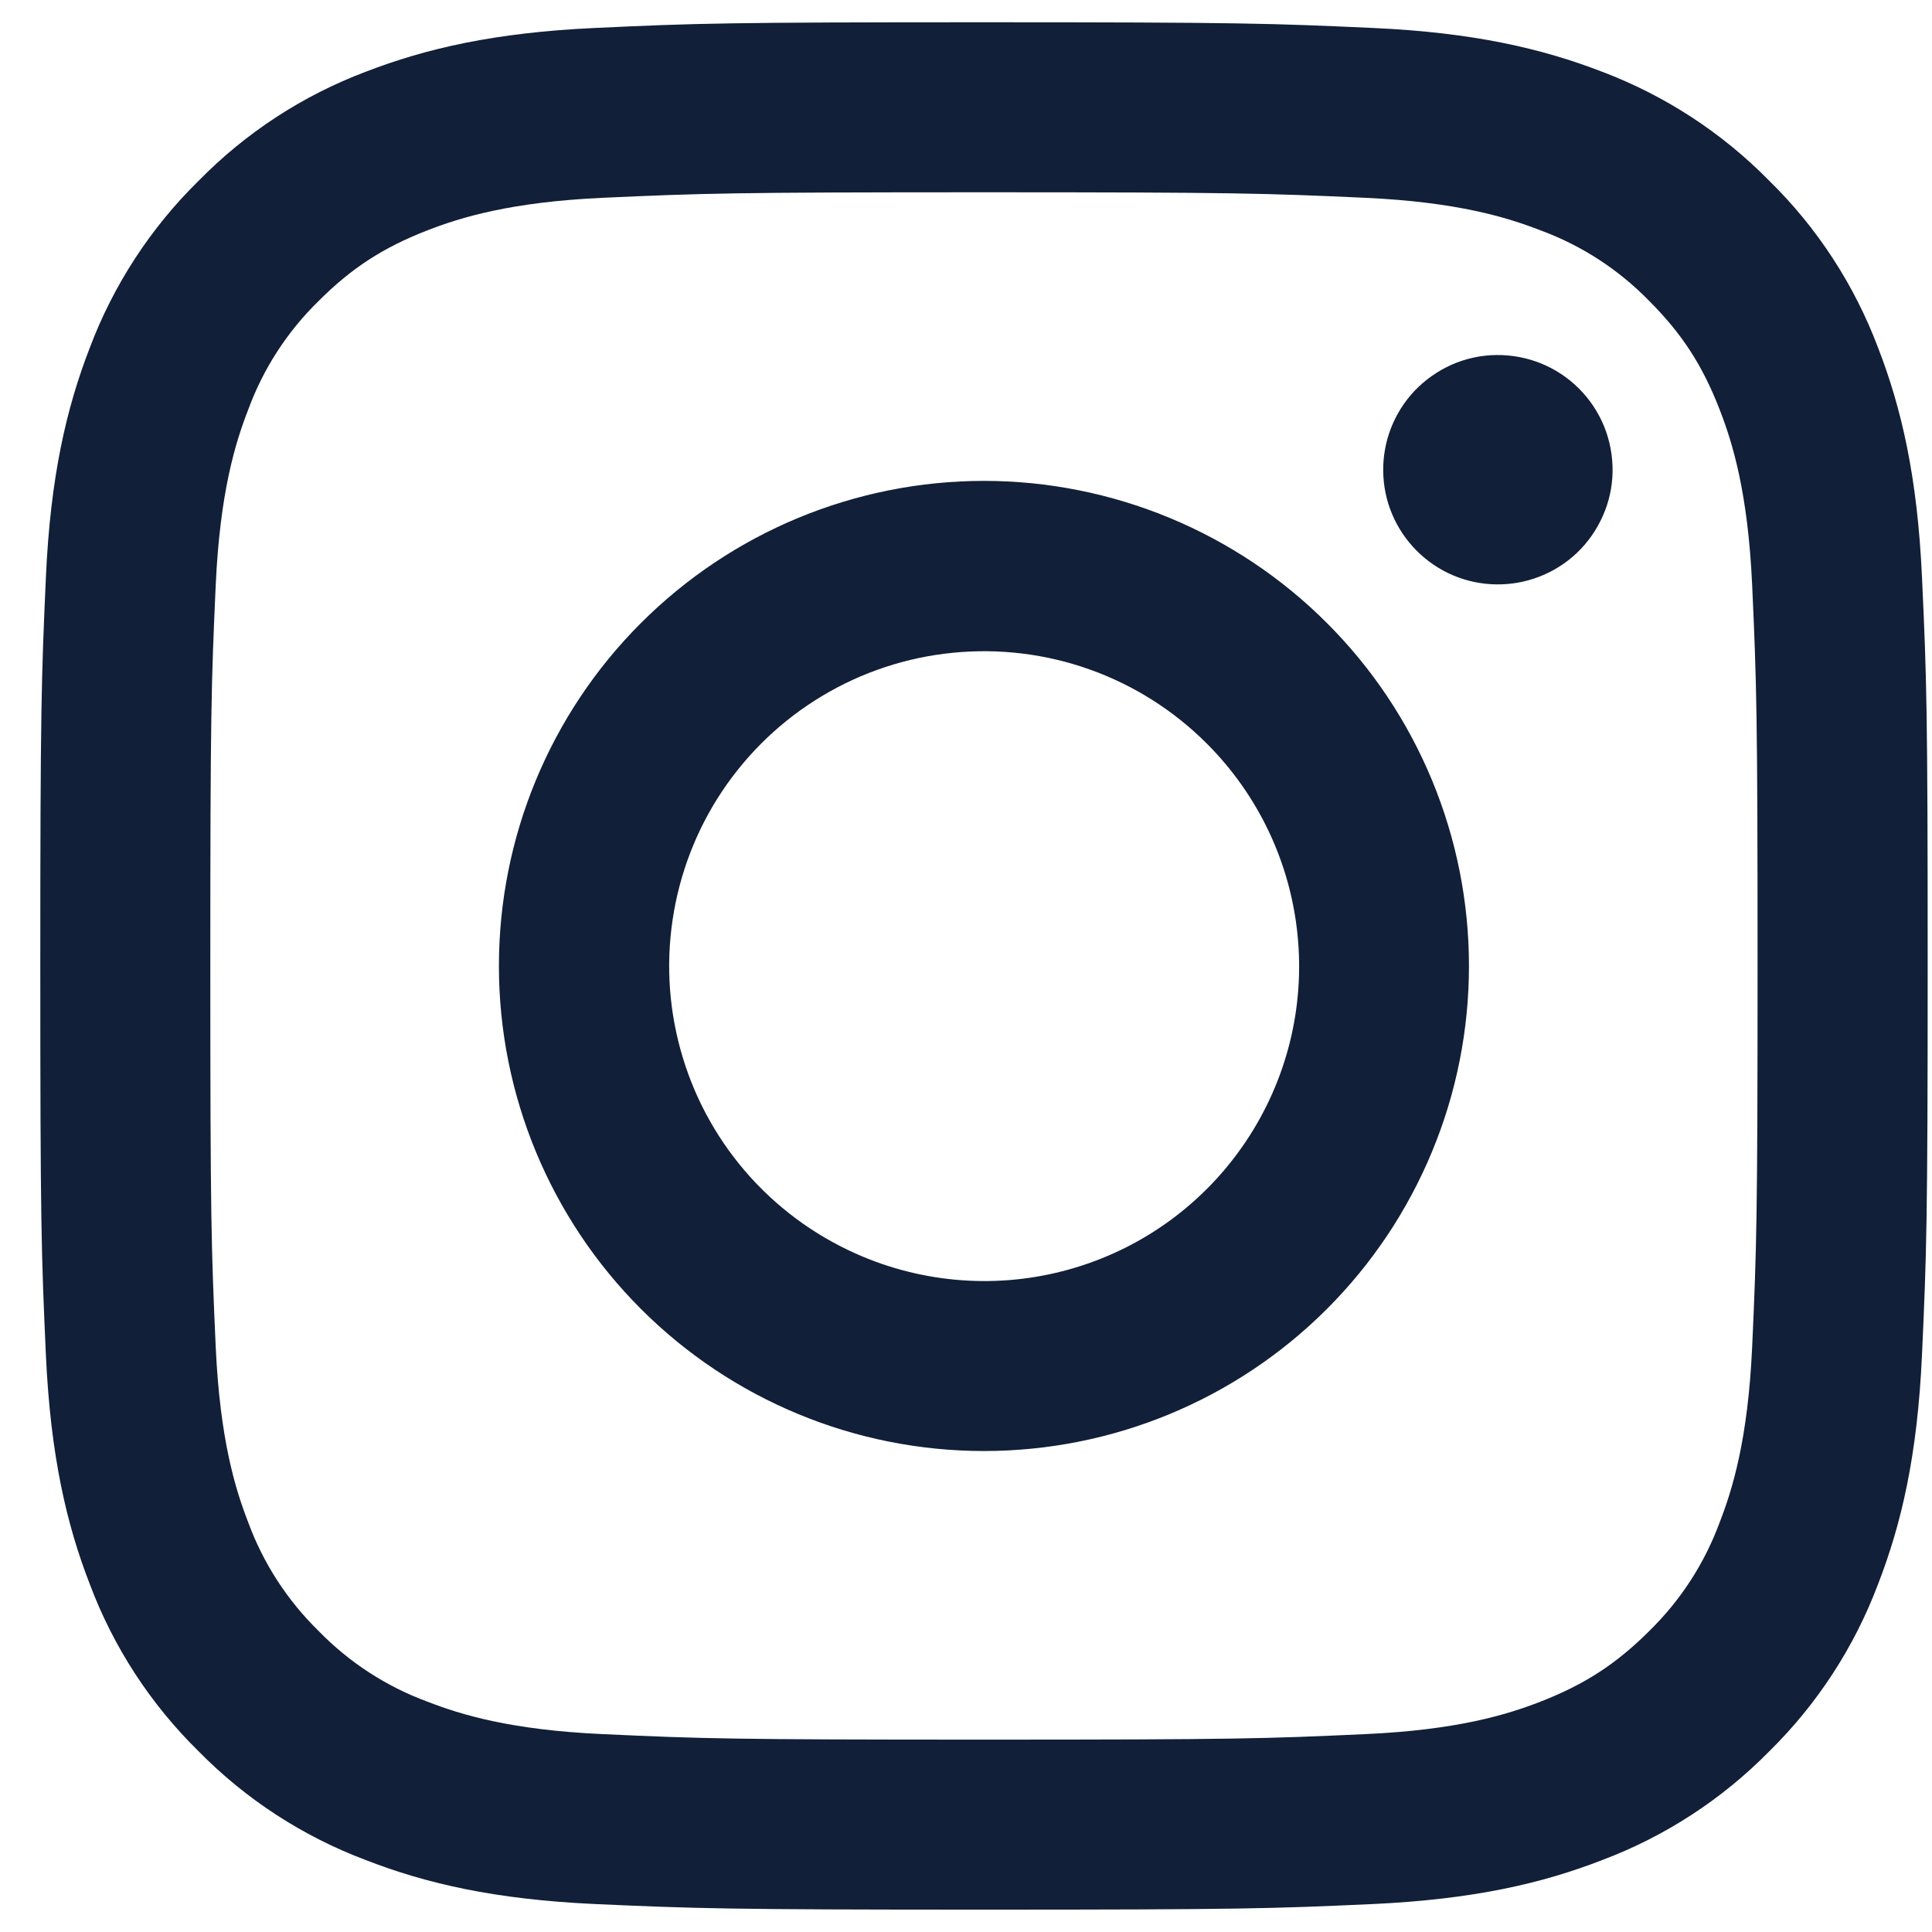 <svg width="21" height="21" viewBox="0 0 21 21" fill="none" xmlns="http://www.w3.org/2000/svg">
<path fill-rule="evenodd" clip-rule="evenodd" d="M6.466 0.304C7.56 0.253 7.909 0.242 10.695 0.242C13.481 0.242 13.83 0.254 14.923 0.304C16.016 0.353 16.762 0.528 17.415 0.78C18.098 1.039 18.718 1.442 19.231 1.965C19.753 2.476 20.156 3.096 20.414 3.78C20.667 4.433 20.841 5.179 20.891 6.27C20.942 7.366 20.953 7.714 20.953 10.5C20.953 13.286 20.941 13.635 20.891 14.729C20.842 15.82 20.667 16.566 20.414 17.218C20.156 17.903 19.753 18.523 19.231 19.036C18.718 19.558 18.098 19.961 17.415 20.218C16.762 20.472 16.016 20.645 14.925 20.696C13.83 20.746 13.481 20.757 10.695 20.757C7.909 20.757 7.56 20.745 6.466 20.696C5.375 20.646 4.629 20.472 3.976 20.218C3.292 19.961 2.672 19.558 2.159 19.036C1.637 18.524 1.233 17.904 0.976 17.219C0.723 16.567 0.549 15.821 0.499 14.73C0.449 13.634 0.438 13.285 0.438 10.5C0.438 7.713 0.45 7.365 0.499 6.272C0.548 5.179 0.723 4.433 0.976 3.78C1.234 3.096 1.638 2.476 2.16 1.964C2.672 1.442 3.291 1.038 3.975 0.78C4.628 0.528 5.374 0.354 6.465 0.304H6.466ZM14.84 2.15C13.758 2.101 13.434 2.09 10.695 2.09C7.956 2.09 7.632 2.101 6.55 2.15C5.55 2.196 5.007 2.363 4.645 2.504C4.167 2.69 3.824 2.911 3.465 3.27C3.125 3.601 2.863 4.004 2.699 4.45C2.558 4.811 2.391 5.354 2.345 6.355C2.296 7.436 2.286 7.761 2.286 10.5C2.286 13.239 2.296 13.563 2.345 14.645C2.391 15.645 2.558 16.188 2.699 16.55C2.863 16.995 3.125 17.398 3.465 17.73C3.796 18.07 4.2 18.332 4.645 18.496C5.007 18.637 5.55 18.804 6.55 18.849C7.632 18.899 7.955 18.909 10.695 18.909C13.435 18.909 13.758 18.899 14.84 18.849C15.841 18.804 16.383 18.637 16.745 18.496C17.224 18.309 17.566 18.088 17.925 17.73C18.265 17.398 18.527 16.995 18.691 16.55C18.832 16.188 18.999 15.645 19.045 14.645C19.094 13.563 19.104 13.239 19.104 10.5C19.104 7.761 19.094 7.436 19.045 6.355C18.999 5.354 18.832 4.811 18.691 4.45C18.505 3.971 18.284 3.629 17.925 3.27C17.594 2.93 17.191 2.668 16.745 2.504C16.383 2.363 15.841 2.196 14.84 2.15ZM9.385 13.662C10.117 13.966 10.931 14.008 11.69 13.778C12.449 13.549 13.104 13.063 13.544 12.404C13.985 11.745 14.183 10.954 14.104 10.165C14.026 9.376 13.676 8.639 13.115 8.08C12.757 7.722 12.324 7.448 11.848 7.278C11.372 7.108 10.863 7.045 10.36 7.095C9.856 7.144 9.37 7.305 8.936 7.565C8.502 7.825 8.131 8.179 7.85 8.599C7.569 9.02 7.385 9.498 7.311 9.998C7.236 10.498 7.274 11.009 7.421 11.493C7.567 11.978 7.82 12.423 8.159 12.798C8.499 13.173 8.918 13.468 9.385 13.662ZM6.967 6.772C7.457 6.282 8.038 5.894 8.677 5.629C9.317 5.364 10.003 5.227 10.695 5.227C11.387 5.227 12.073 5.364 12.713 5.629C13.352 5.894 13.934 6.282 14.423 6.772C14.913 7.261 15.301 7.842 15.566 8.482C15.831 9.122 15.967 9.807 15.967 10.5C15.967 11.192 15.831 11.878 15.566 12.517C15.301 13.157 14.913 13.738 14.423 14.228C13.434 15.217 12.093 15.772 10.695 15.772C9.297 15.772 7.956 15.217 6.967 14.228C5.978 13.239 5.423 11.898 5.423 10.5C5.423 9.101 5.978 7.76 6.967 6.772ZM17.137 6.013C17.258 5.898 17.355 5.76 17.422 5.608C17.49 5.455 17.526 5.291 17.528 5.124C17.53 4.957 17.499 4.791 17.437 4.637C17.374 4.482 17.281 4.342 17.163 4.224C17.045 4.106 16.905 4.013 16.75 3.95C16.596 3.888 16.43 3.857 16.263 3.859C16.096 3.861 15.932 3.897 15.779 3.964C15.627 4.032 15.489 4.129 15.374 4.25C15.152 4.486 15.03 4.799 15.035 5.124C15.039 5.448 15.17 5.758 15.4 5.987C15.629 6.217 15.939 6.348 16.263 6.352C16.587 6.357 16.901 6.235 17.137 6.013Z" fill="#111F38"/>
</svg>

